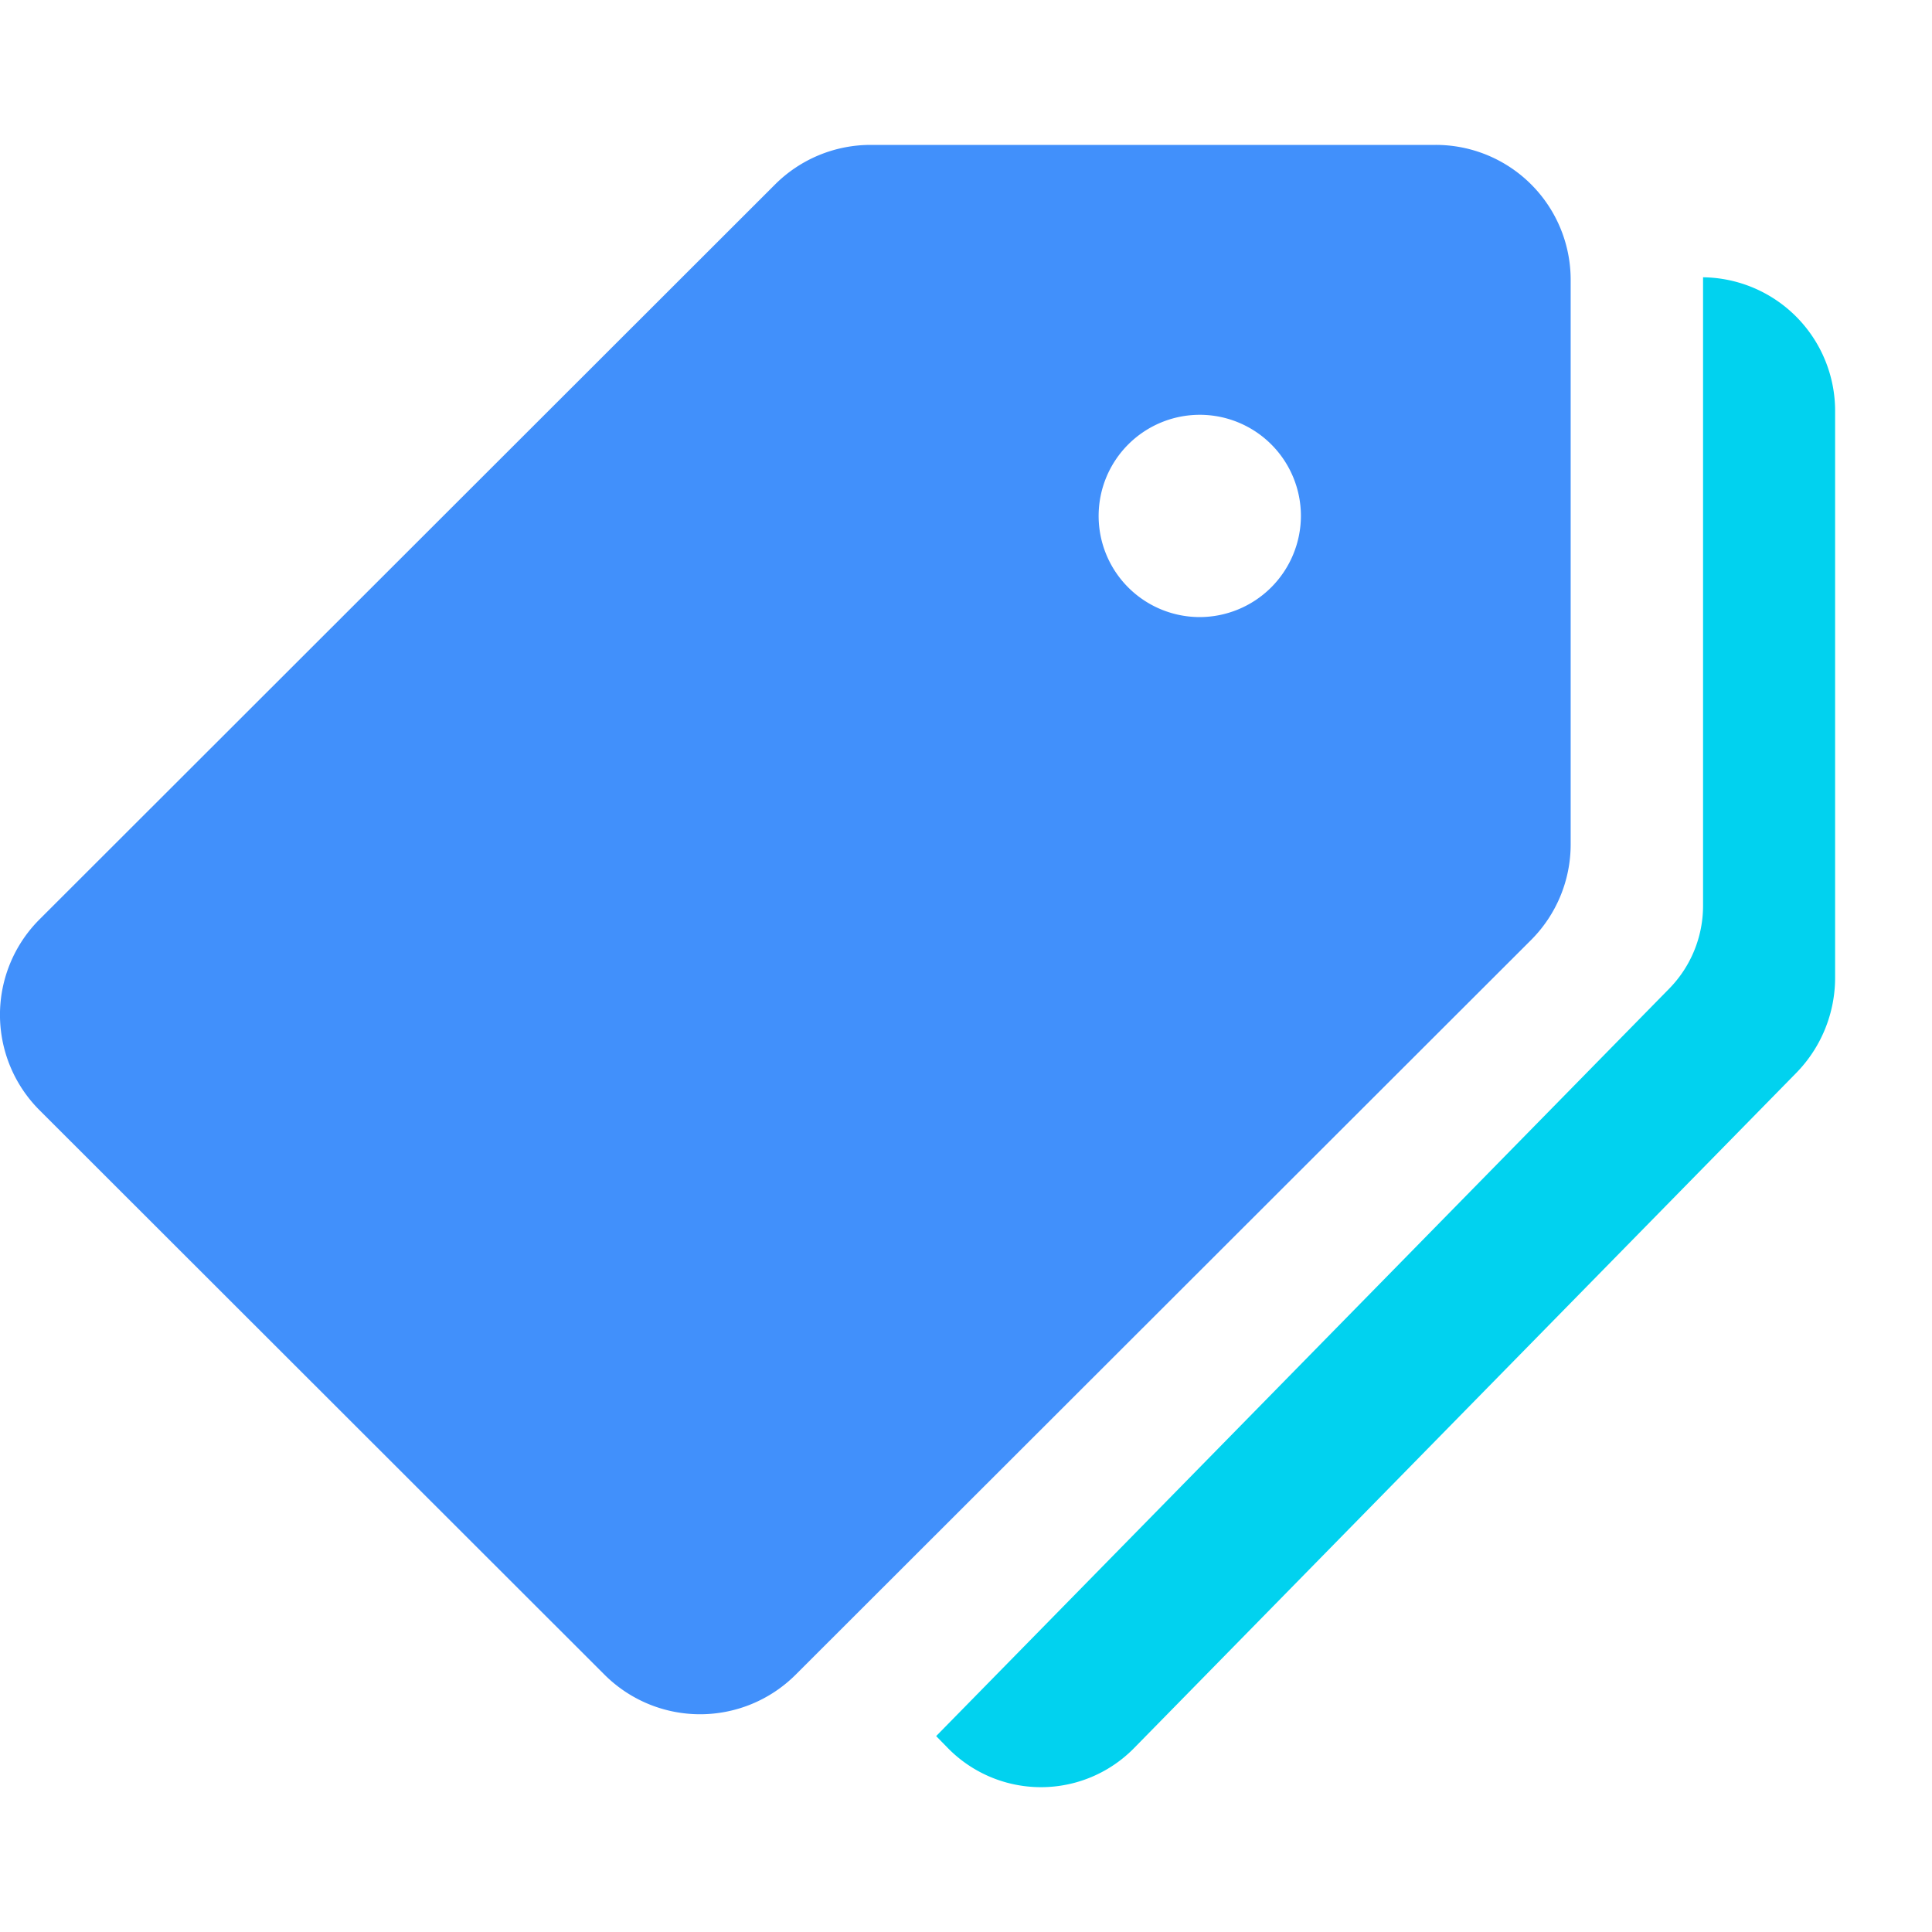 <svg xmlns="http://www.w3.org/2000/svg" width="40" height="40" viewBox="0 0 40 40">
  <g id="Group_20225" data-name="Group 20225" transform="translate(-80 -5152)">
    <rect id="Rectangle_7714" data-name="Rectangle 7714" width="40" height="40" transform="translate(80 5152)" fill="none"/>
    <g id="Group_22486" data-name="Group 22486" transform="translate(80 5131.776)">
      <path id="Path_32193" data-name="Path 32193" d="M29.724,23.224h-11.7a2.8,2.8,0,0,0-1.976.818L.818,39.259a2.792,2.792,0,0,0,0,3.95L12.519,54.9a2.8,2.8,0,0,0,3.951,0L31.7,39.685a2.8,2.8,0,0,0,.819-1.977V26.017a2.793,2.793,0,0,0-2.794-2.793ZM24.834,33a2.094,2.094,0,1,1,2.1-2.094A2.1,2.1,0,0,1,24.834,33Z" fill="#4190fb"/>
      <path id="Path_32194" data-name="Path 32194" d="M234.866,55.224V68.232a2.452,2.452,0,0,1-.7,1.719L218.988,85.427l.233.238a2.7,2.7,0,0,0,3.875,0L236.8,71.692a2.819,2.819,0,0,0,.8-1.976v-11.7A2.767,2.767,0,0,0,234.866,55.224Z" transform="translate(-199.606 -29.259)" fill="#01d2ef"/>
    </g>
  </g>
</svg>
